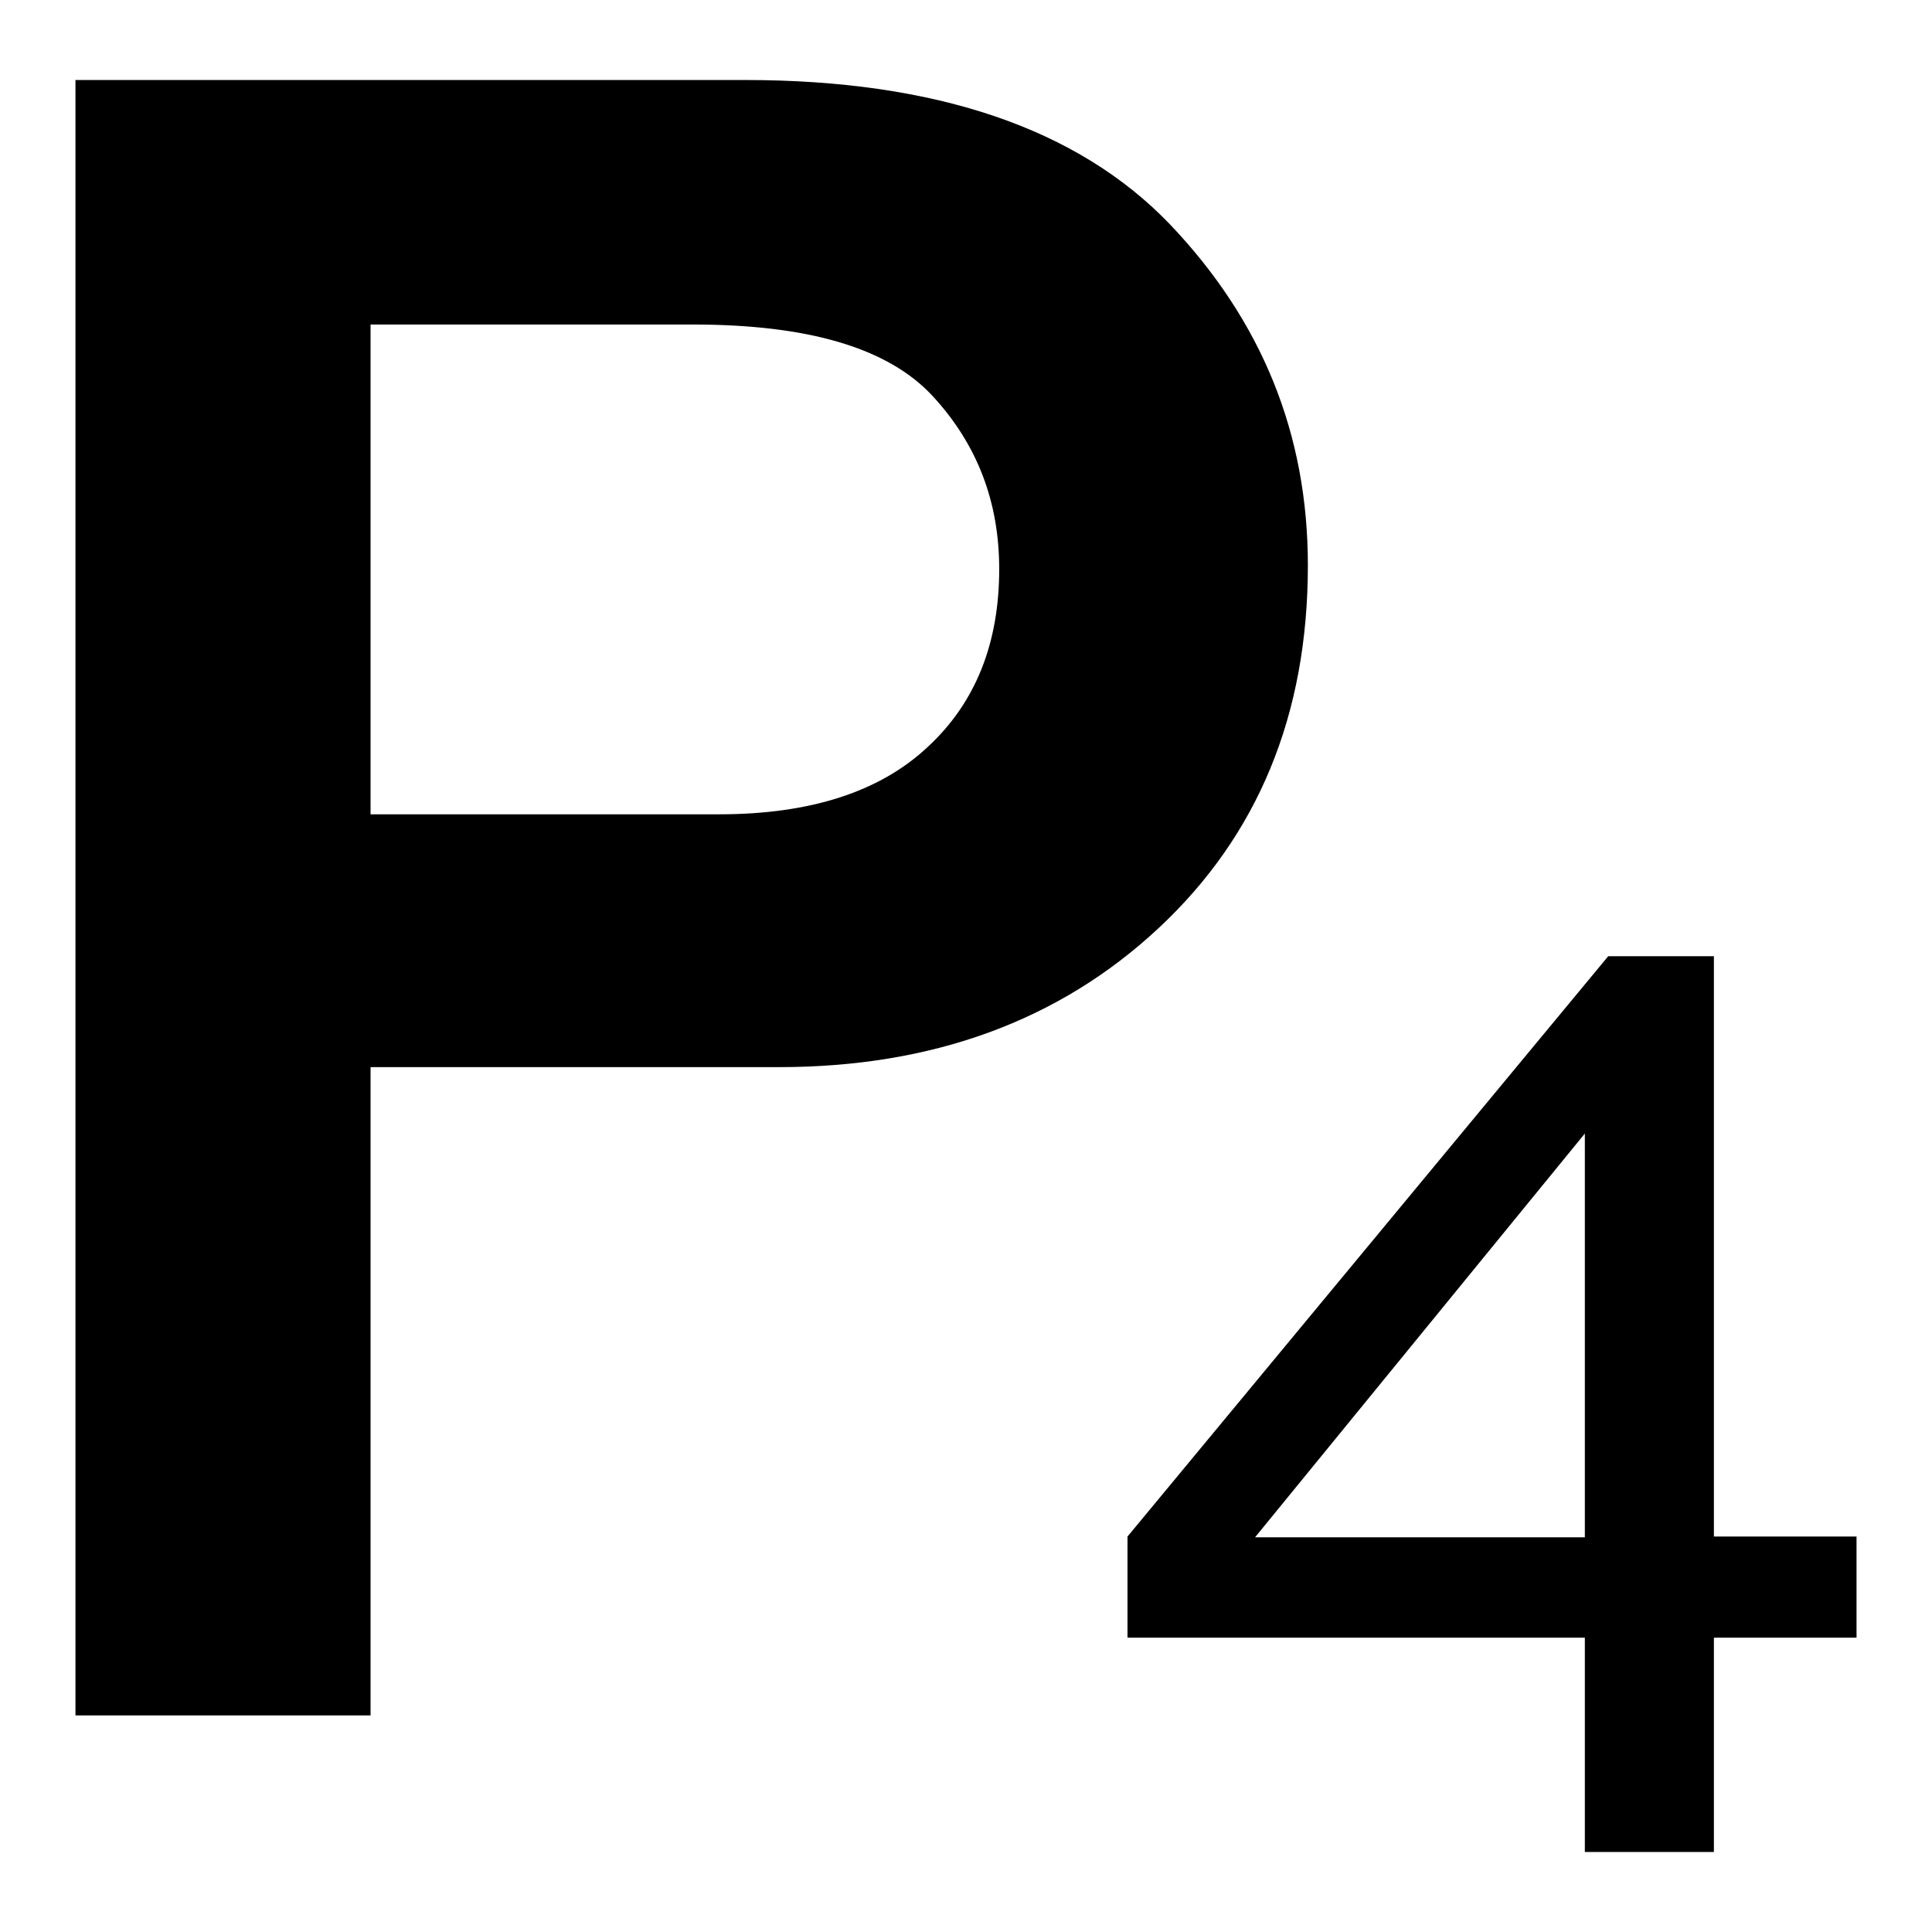<?xml version="1.0" encoding="utf-8"?>
<!-- Svg Vector Icons : http://www.onlinewebfonts.com/icon -->
<!DOCTYPE svg PUBLIC "-//W3C//DTD SVG 1.1//EN" "http://www.w3.org/Graphics/SVG/1.1/DTD/svg11.dtd">
<svg version="1.1" xmlns="http://www.w3.org/2000/svg" xmlns:xlink="http://www.w3.org/1999/xlink" x="0px" y="0px" viewBox="0 0 256 256" enable-background="new 0 0 256 256" xml:space="preserve">
<g><g><path fill="#000000" d="M49.1,227.3H10V10.6h88.7c25.3,0,44.1,6.4,56.3,19.1c12.2,12.8,18.3,27.8,18.3,45.2c0,19.8-6.6,35.8-19.8,48.1c-13.2,12.3-30,18.4-50.3,18.4H49.1V227.3z M49.1,107.9h46.2c12.1,0,21.3-3,27.6-8.9c6.4-5.9,9.5-13.8,9.5-23.6c0-8.9-2.9-16.5-8.8-22.9c-5.9-6.4-16.5-9.5-31.8-9.5H49.1V107.9z"/><path fill="#000000" d="M210,245.4V217h-60.6v-13.4l63.7-76.9h14v76.9H246V217h-18.9v28.4H210z M210,203.7v-53.5l-43.7,53.5H210z"/></g></g>
</svg>